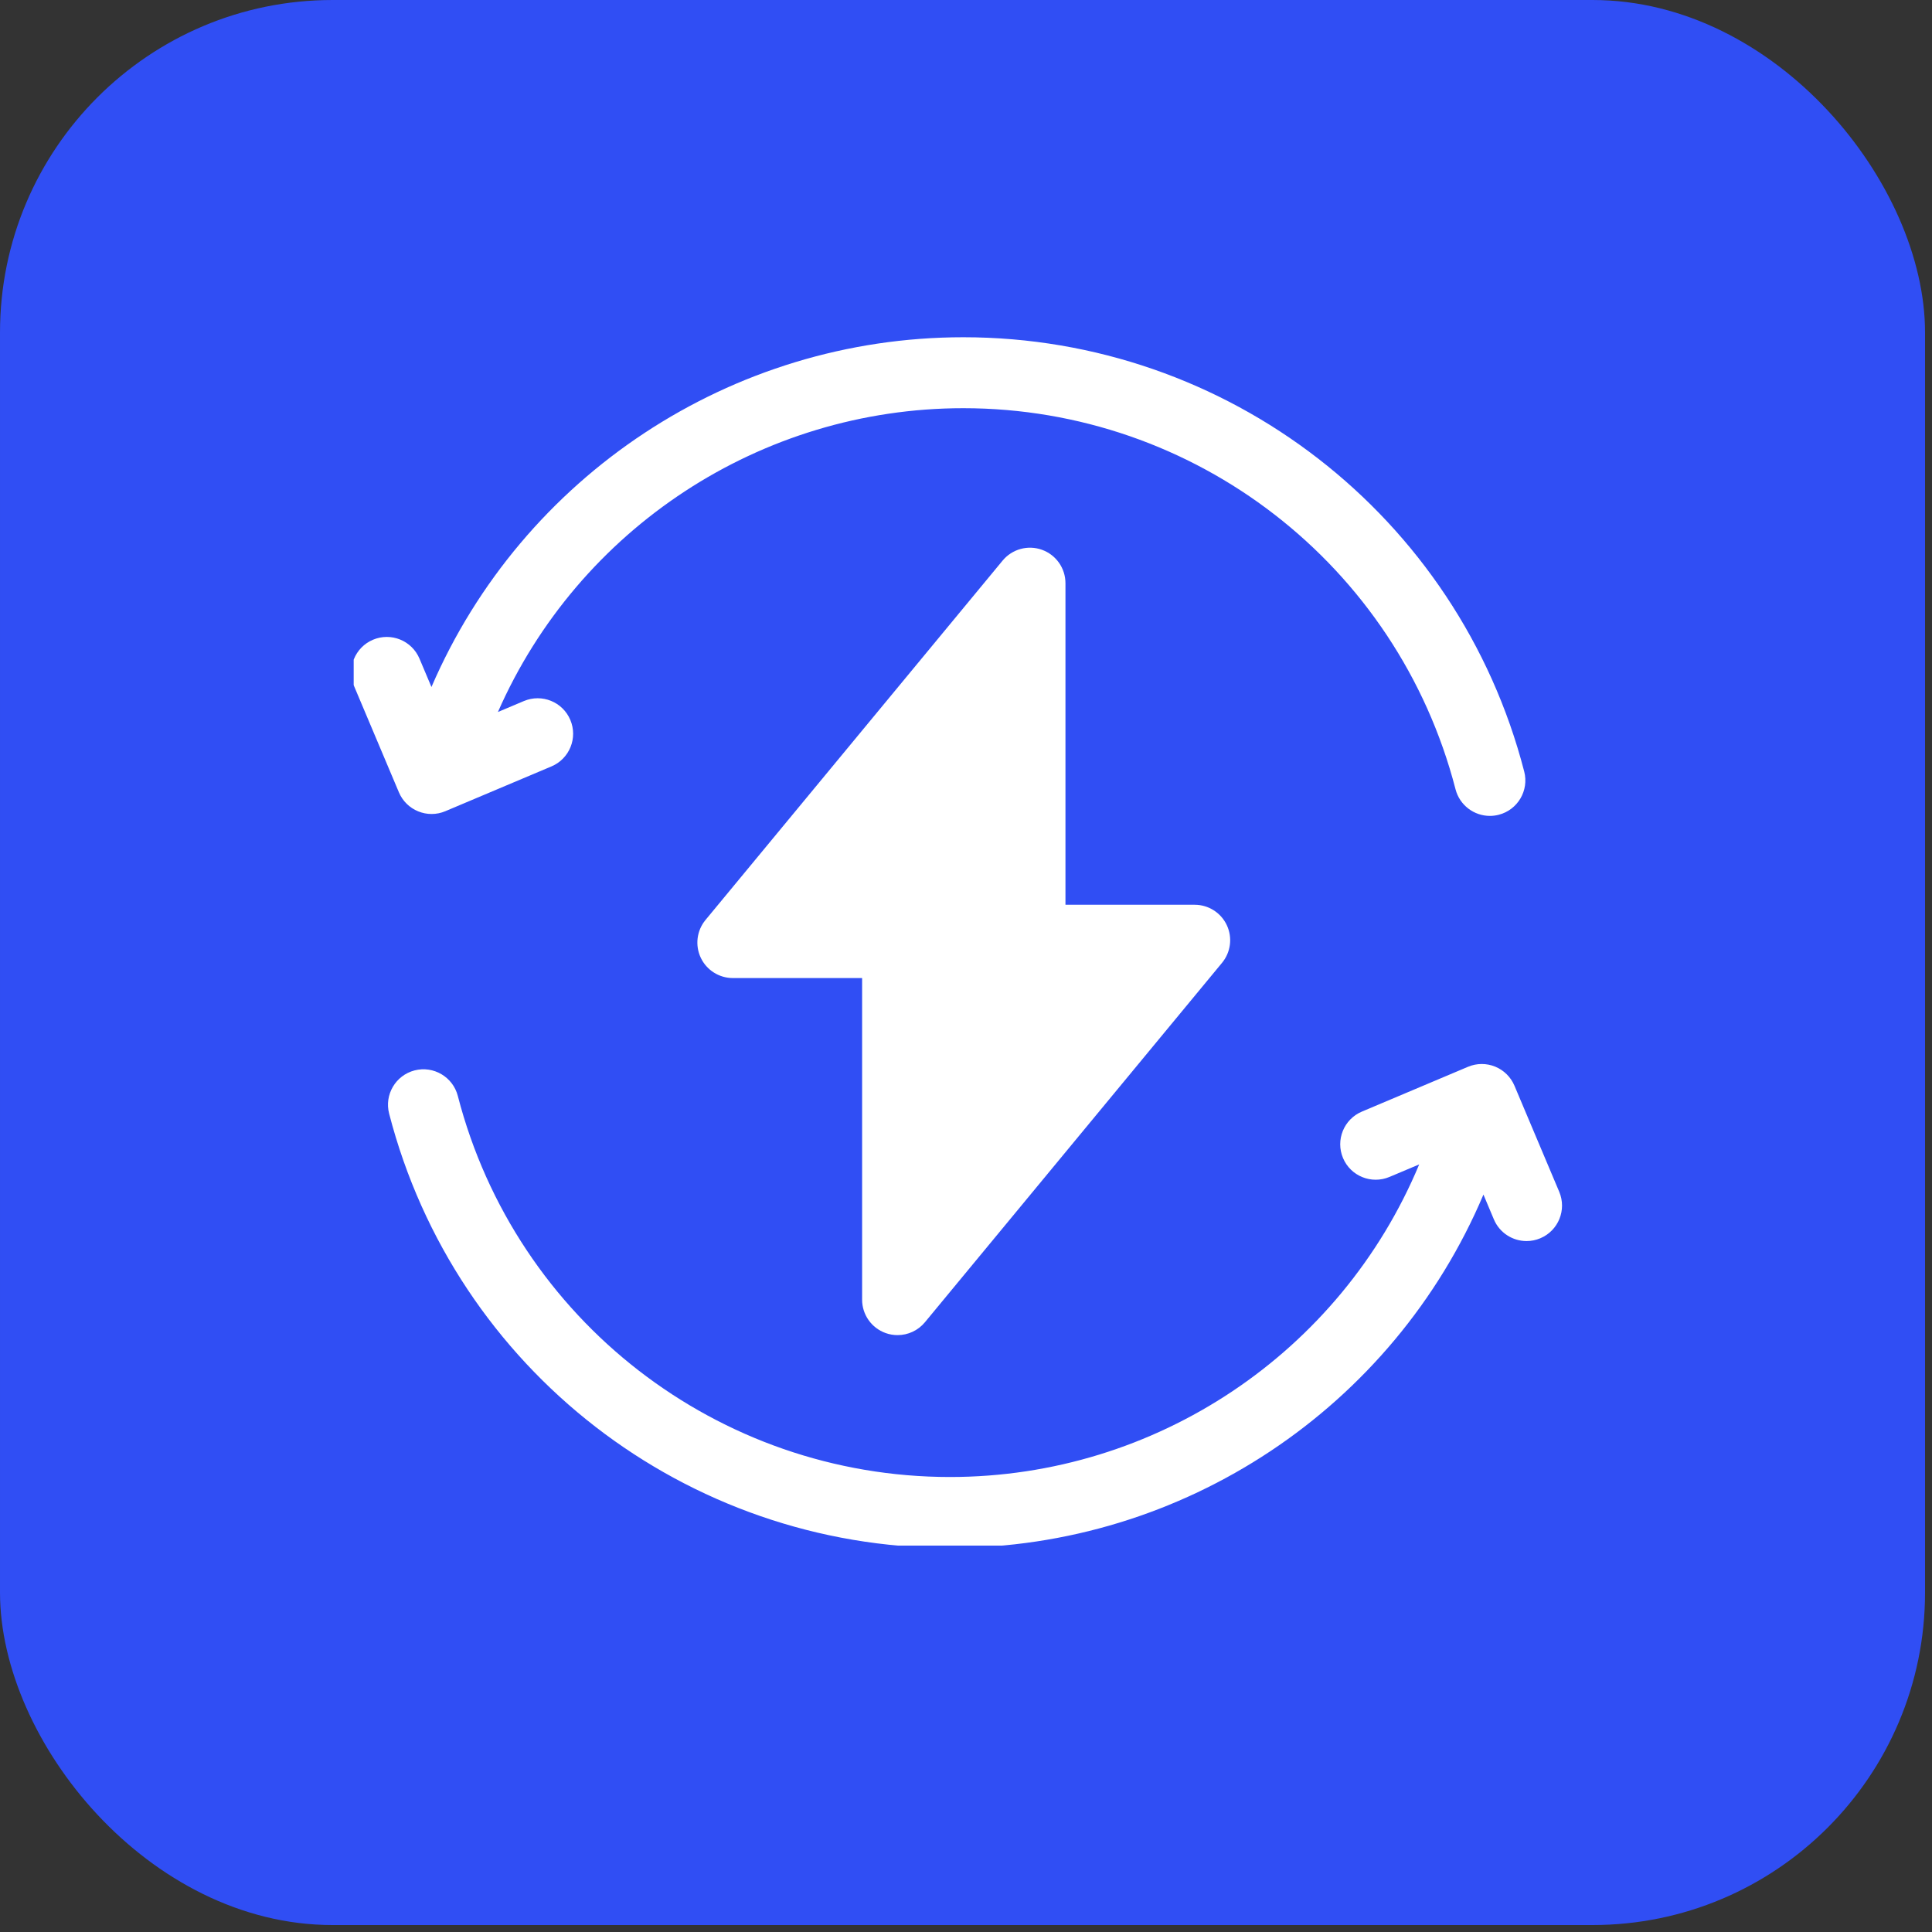 <svg width="75" height="75" viewBox="0 0 75 75" fill="none" xmlns="http://www.w3.org/2000/svg">
<rect x="0" y="0" width="75" height="75" fill="#333333" stroke="none"/>
<rect x="74.73" y="74.73" width="74.73" height="74.73" rx="12.908" transform="rotate(-180 74.73 74.73)" fill="#304EF4"/>
<g clip-path="url(#clip0_101_12)">
<path d="M16.235 31.497C16.401 31.565 16.577 31.599 16.753 31.599C16.936 31.599 17.118 31.563 17.289 31.49L21.407 29.752C22.108 29.456 22.436 28.649 22.14 27.948C21.845 27.247 21.037 26.919 20.336 27.215L19.329 27.64C22.455 20.524 29.527 15.846 37.397 15.846C46.395 15.846 54.252 21.93 56.504 30.641C56.665 31.261 57.224 31.673 57.837 31.673C57.95 31.673 58.067 31.659 58.182 31.629C58.918 31.439 59.361 30.688 59.17 29.951C56.604 20.024 47.65 13.092 37.397 13.092C28.379 13.092 20.28 18.484 16.749 26.669L16.284 25.568C15.988 24.867 15.181 24.539 14.48 24.834C13.779 25.13 13.451 25.938 13.747 26.639L15.485 30.757C15.627 31.094 15.896 31.36 16.235 31.497Z" fill="white"/>
<path d="M60.529 46.265L58.791 42.147C58.649 41.81 58.379 41.544 58.041 41.406C57.703 41.269 57.324 41.271 56.987 41.413L52.869 43.152C52.168 43.447 51.84 44.255 52.136 44.956C52.431 45.656 53.239 45.984 53.94 45.688L55.093 45.202C52.045 52.508 44.873 57.337 36.88 57.337C27.882 57.337 20.024 51.253 17.772 42.542C17.581 41.806 16.83 41.364 16.094 41.553C15.358 41.744 14.915 42.495 15.106 43.231C17.672 53.158 26.626 60.091 36.88 60.091C45.948 60.091 54.087 54.638 57.587 46.374L57.992 47.336C58.214 47.862 58.724 48.178 59.261 48.178C59.44 48.178 59.621 48.143 59.796 48.069C60.497 47.773 60.825 46.965 60.529 46.265Z" fill="white"/>
<path d="M34.377 51.748C34.529 51.803 34.687 51.829 34.843 51.829C35.246 51.829 35.638 51.653 35.905 51.33L47.439 37.377C47.779 36.966 47.851 36.396 47.624 35.913C47.397 35.431 46.912 35.123 46.378 35.123H41.361V22.639C41.361 22.058 40.996 21.54 40.45 21.343C39.904 21.146 39.293 21.314 38.922 21.761L27.387 35.714C27.048 36.125 26.976 36.695 27.203 37.178C27.43 37.66 27.916 37.968 28.449 37.968H33.467V50.452C33.466 51.033 33.831 51.551 34.377 51.748Z" fill="white"/>
</g>
<defs>
<clipPath id="clip0_101_12">
<rect width="47" height="47" fill="white" transform="translate(13.73 13)"/>
</clipPath>
</defs>
</svg>
